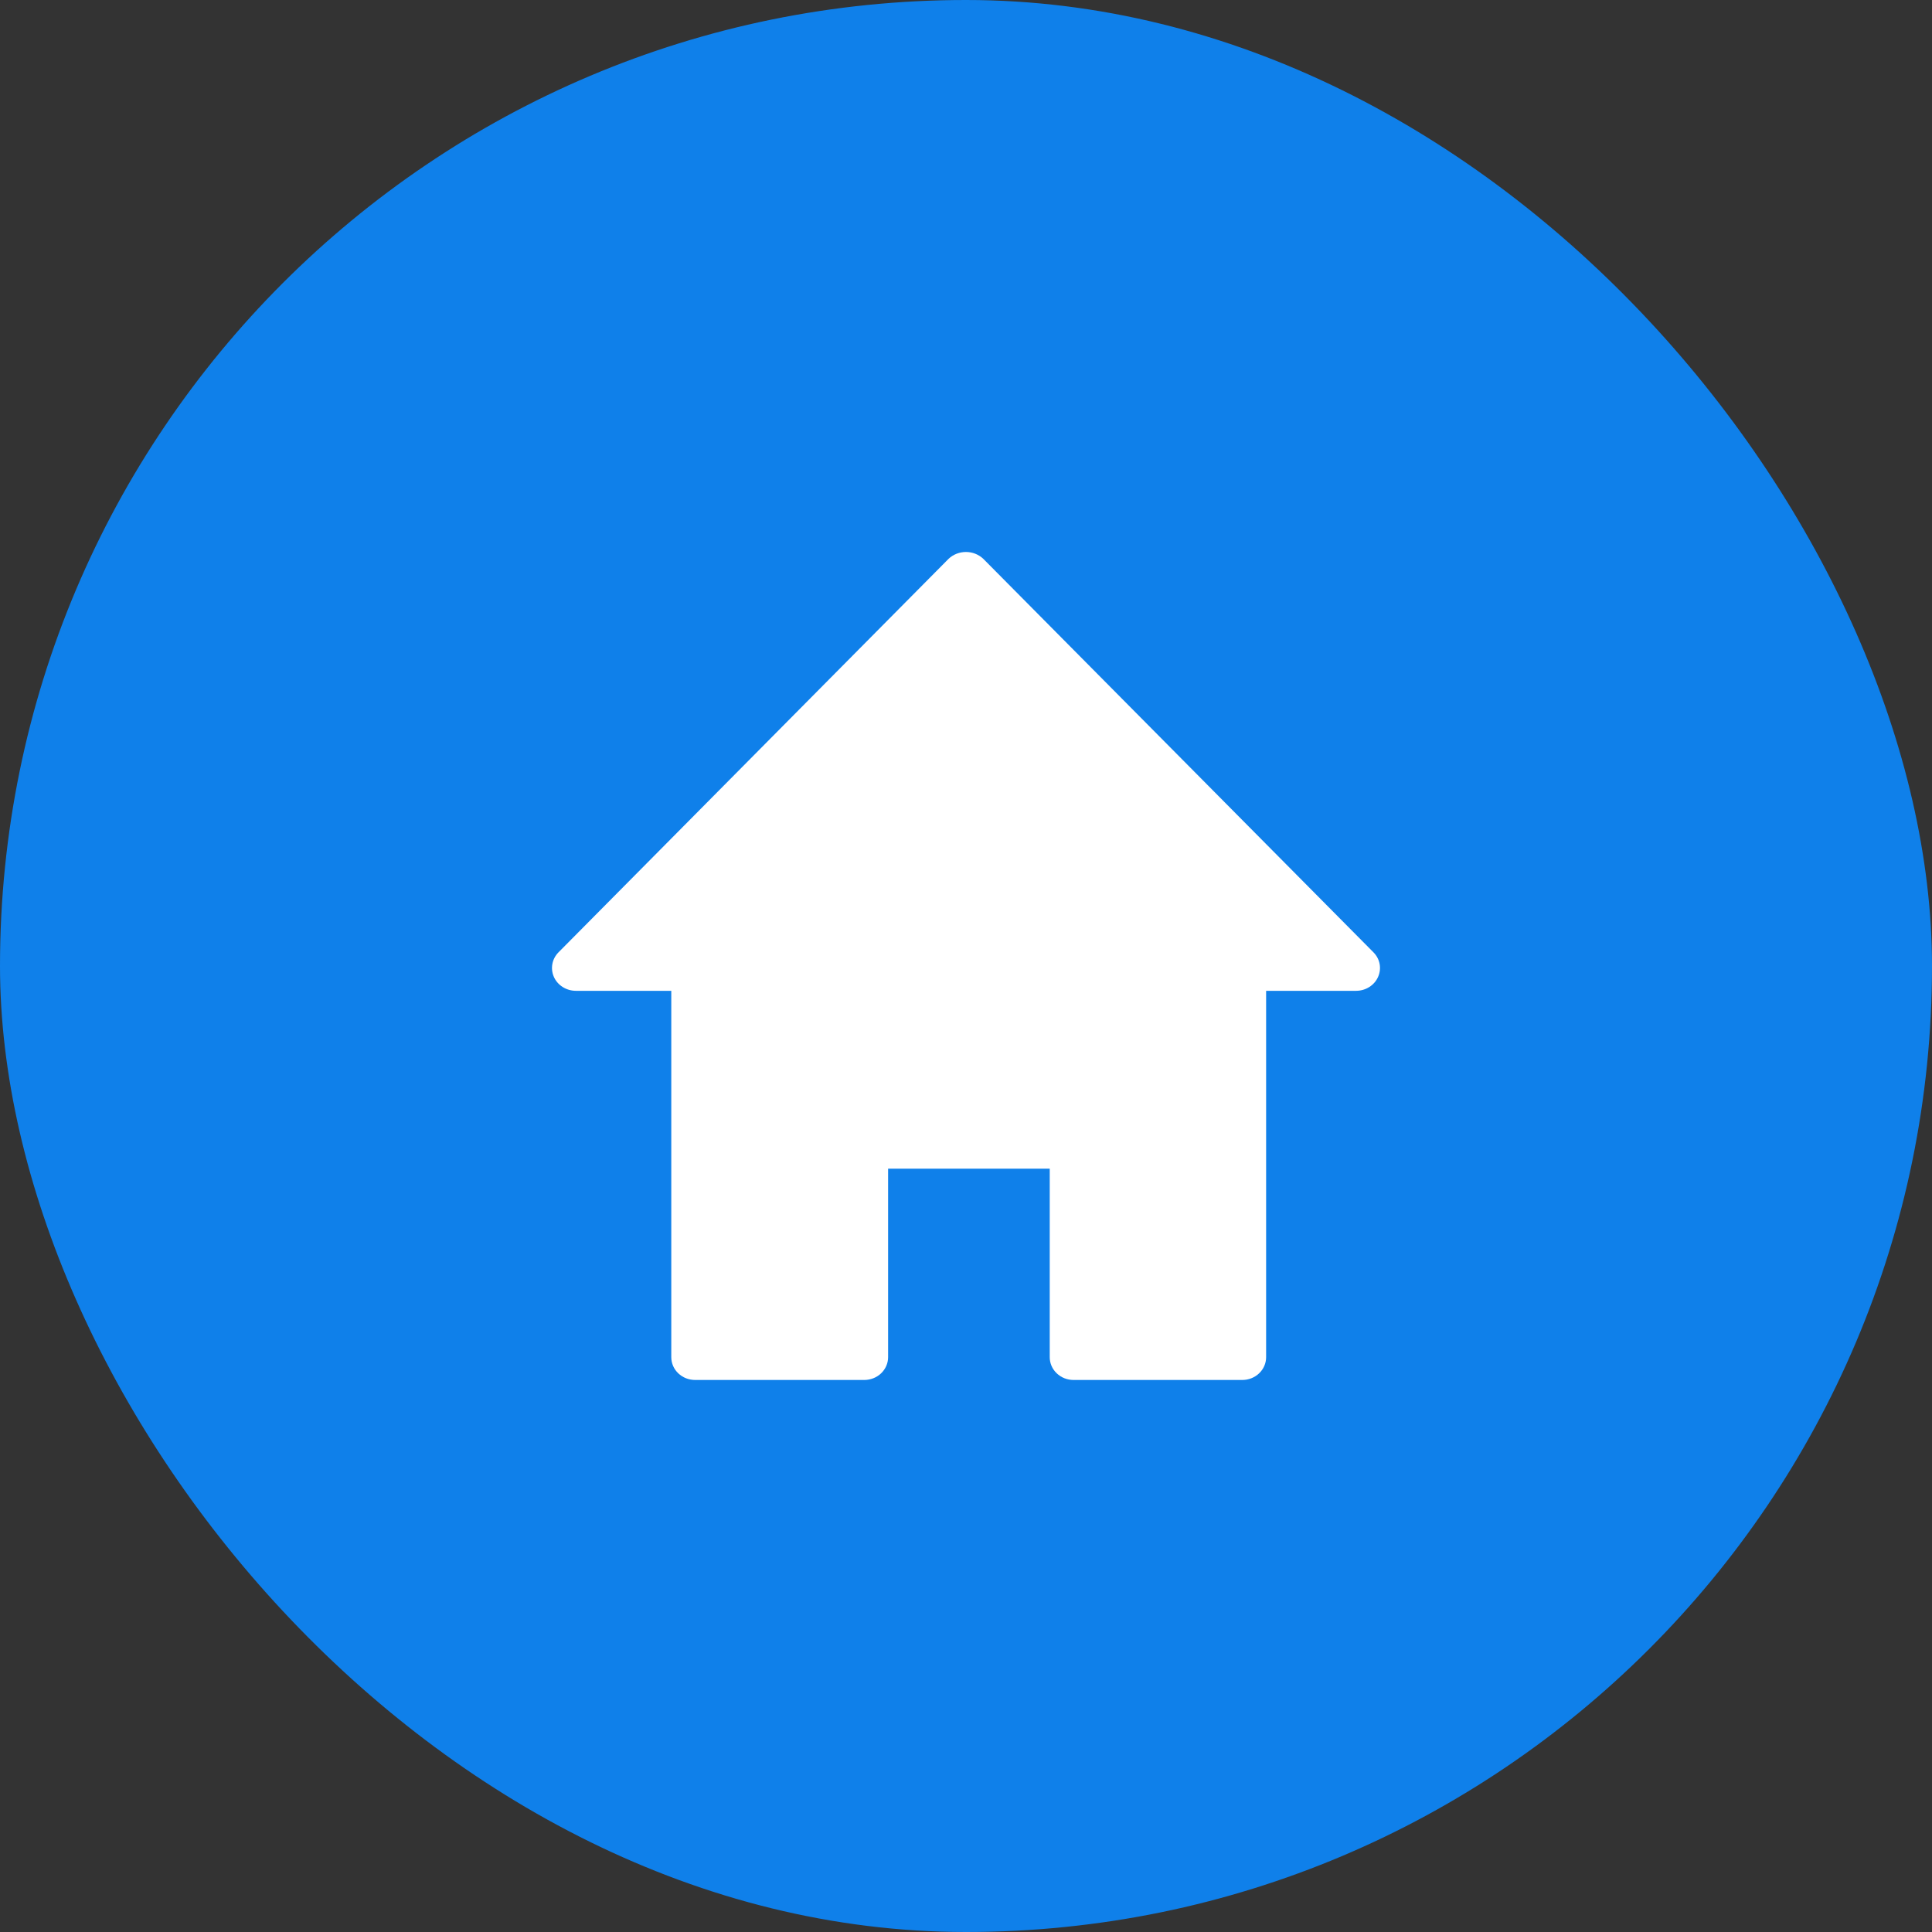 <svg width="44" height="44" viewBox="0 0 44 44" fill="none" xmlns="http://www.w3.org/2000/svg">
<rect x="0" y="0" width="44" height="44" fill="#333333" stroke="none"/>
<rect width="44" height="44" rx="22" fill="#0F80EA"/>
<g clip-path="url(#clip0_11155_228883)">
<path d="M31.279 21.688L22.393 12.726C22.288 12.627 22.147 12.571 21.999 12.571C21.851 12.571 21.709 12.627 21.604 12.726L12.72 21.688C12.571 21.838 12.53 22.059 12.615 22.25C12.701 22.441 12.897 22.564 13.114 22.565H15.288V30.909C15.288 31.047 15.345 31.179 15.447 31.276C15.549 31.374 15.688 31.428 15.832 31.428H19.682C19.826 31.428 19.965 31.374 20.067 31.276C20.168 31.179 20.226 31.047 20.226 30.909V26.616H23.907V30.909C23.907 31.047 23.964 31.179 24.066 31.276C24.168 31.374 24.306 31.428 24.45 31.428H28.292C28.436 31.428 28.574 31.374 28.676 31.276C28.778 31.179 28.835 31.047 28.835 30.909V22.565H30.886C31.103 22.564 31.299 22.441 31.384 22.25C31.47 22.059 31.429 21.838 31.279 21.688Z" fill="white"/>
</g>
<defs>
<clipPath id="clip0_11155_228883">
<rect width="18.857" height="18.857" fill="white" transform="translate(12.571 12.571)"/>
</clipPath>
</defs>
</svg>
